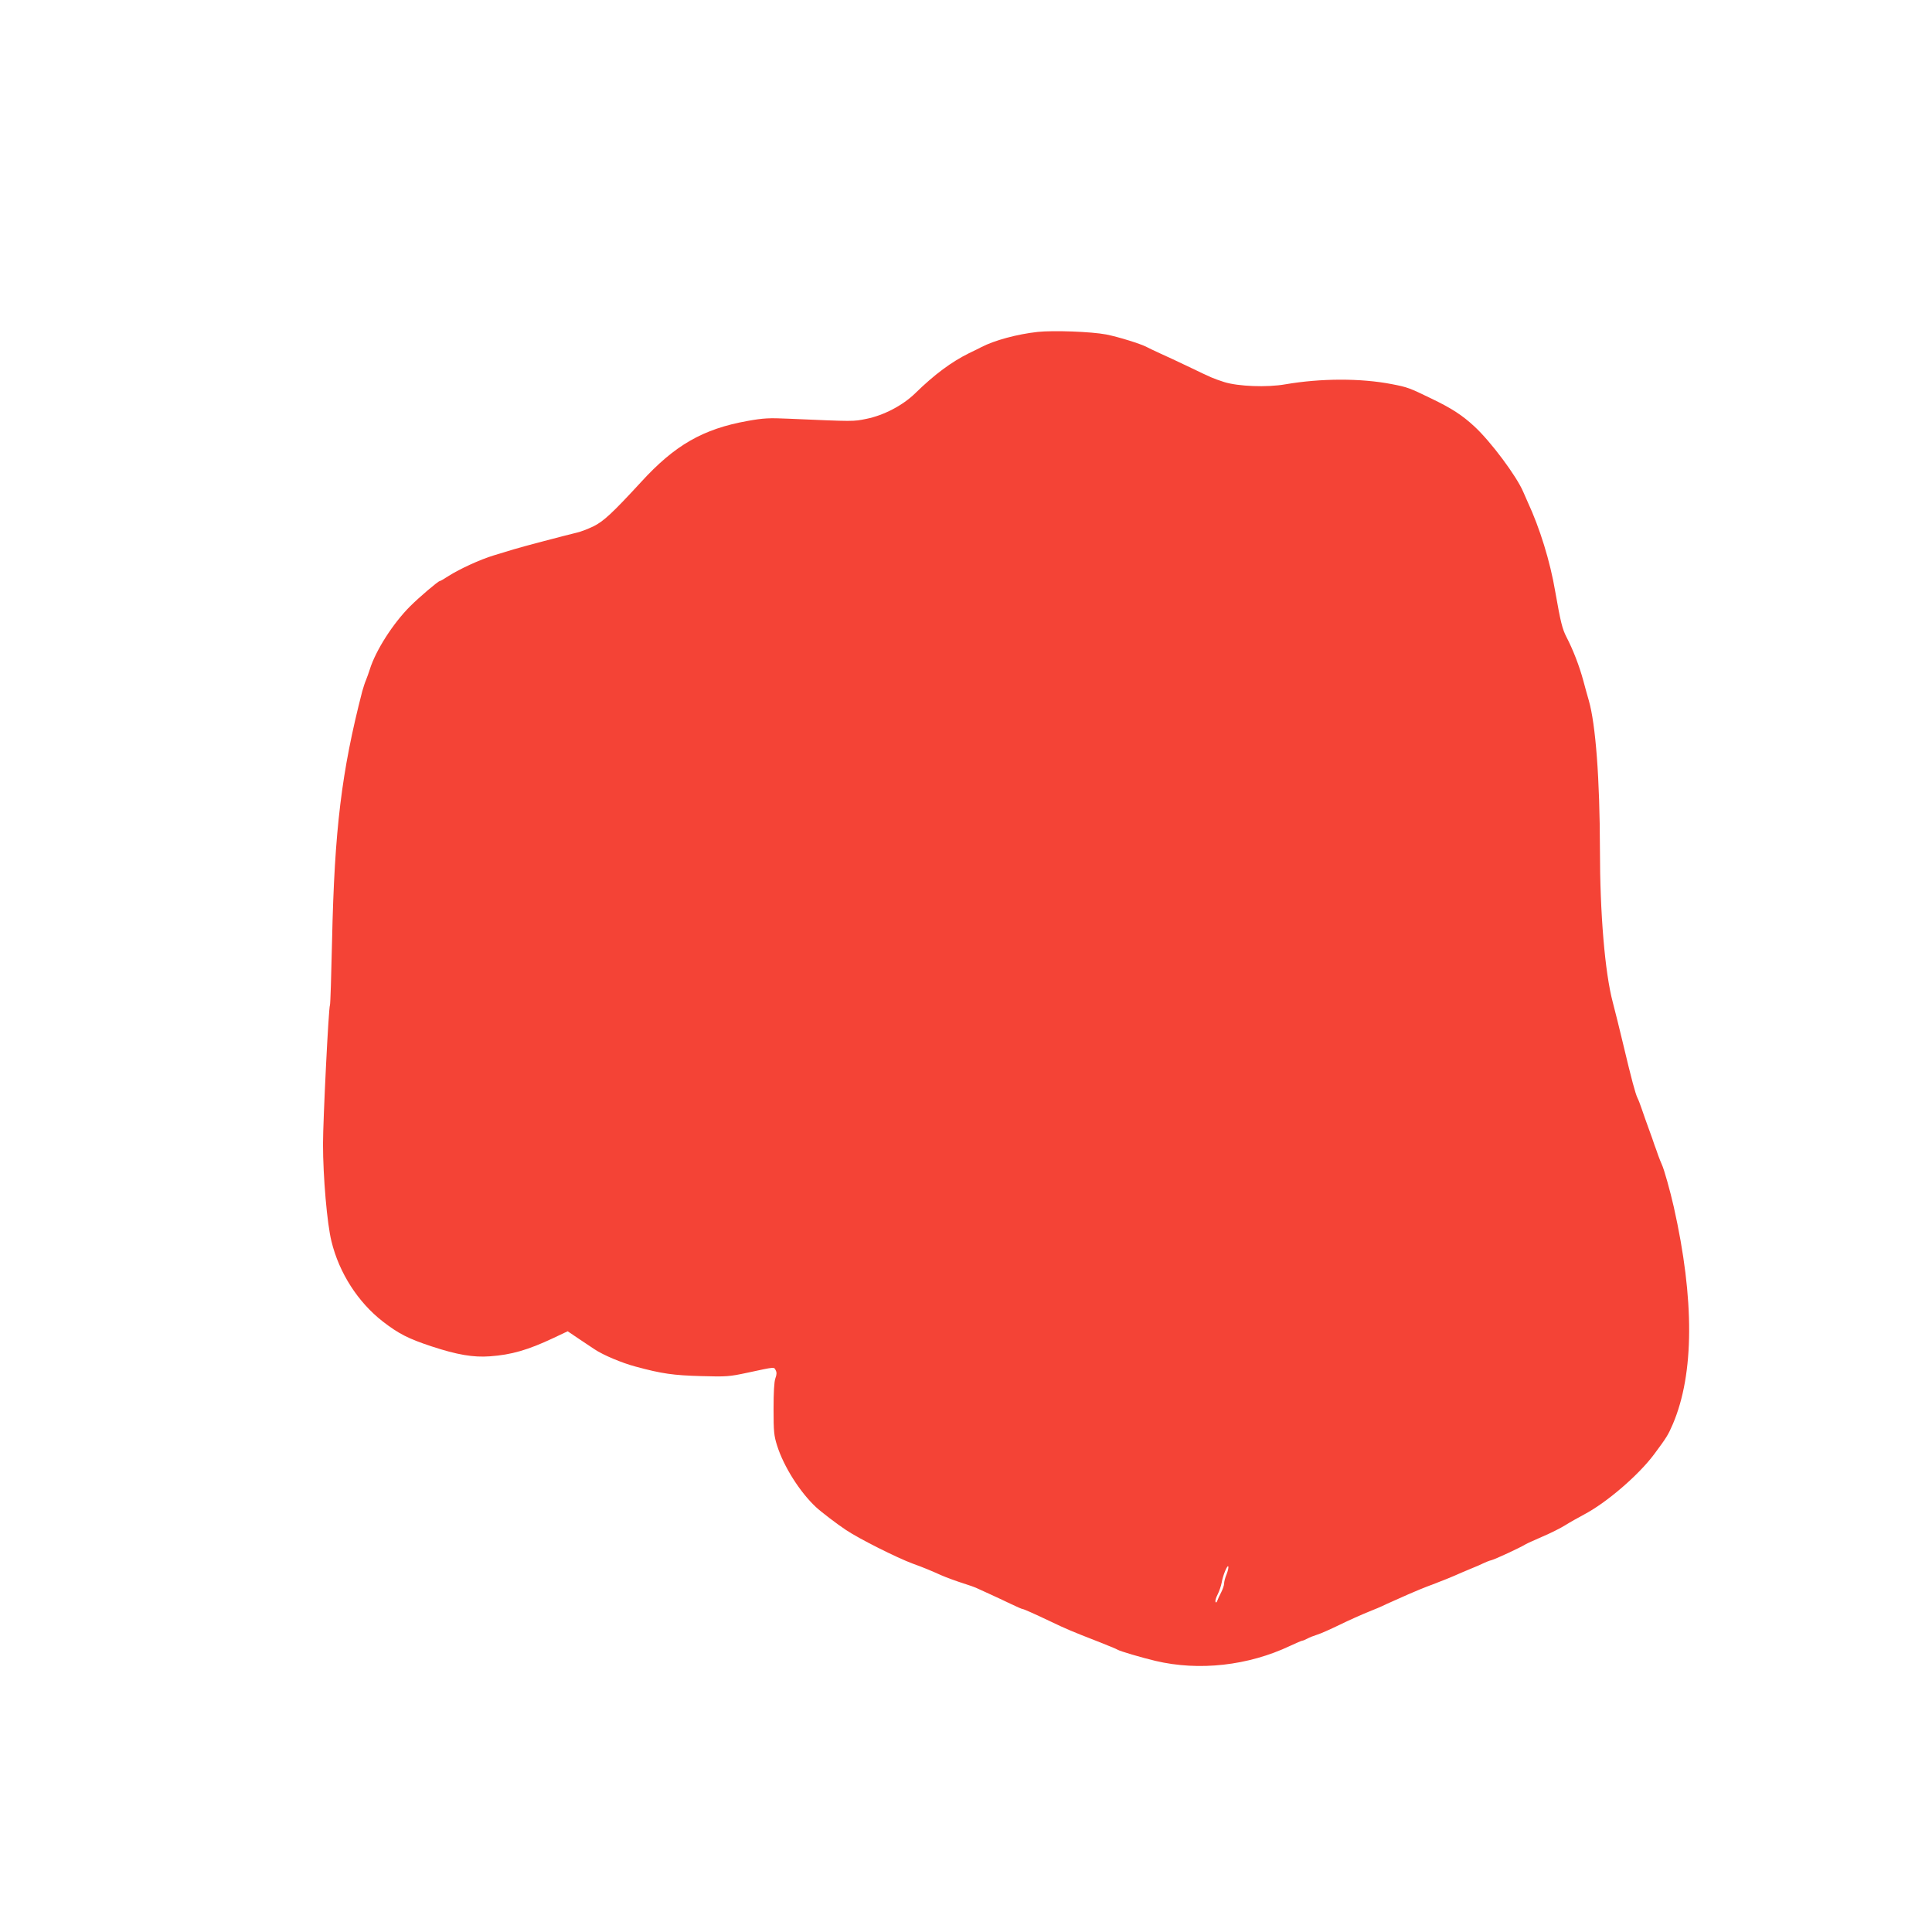 <?xml version="1.0" standalone="no"?>
<!DOCTYPE svg PUBLIC "-//W3C//DTD SVG 20010904//EN"
 "http://www.w3.org/TR/2001/REC-SVG-20010904/DTD/svg10.dtd">
<svg version="1.0" xmlns="http://www.w3.org/2000/svg"
 width="1280pt" height="1280pt" viewBox="0 0 1280 1280"
 preserveAspectRatio="xMidYMid meet">
<g transform="translate(0,1280) scale(0.1,-0.1)"
fill="#f44336" stroke="none">
<path d="M6875 10601 c-137 -15 -287 -56 -374 -101 -9 -5 -45 -23 -81 -40
-117 -58 -228 -140 -357 -266 -82 -80 -208 -146 -323 -169 -88 -18 -78 -18
-515 1 -130 6 -167 4 -273 -15 -295 -53 -482 -160 -707 -407 -187 -203 -247
-259 -315 -292 -36 -17 -83 -35 -105 -40 -79 -19 -361 -93 -420 -111 -33 -10
-94 -29 -135 -41 -89 -27 -224 -89 -298 -136 -29 -19 -55 -34 -59 -34 -10 0
-135 -106 -196 -167 -114 -114 -228 -293 -267 -418 -7 -22 -18 -53 -25 -70 -7
-16 -18 -50 -25 -75 -137 -531 -184 -915 -200 -1652 -5 -230 -11 -422 -14
-427 -9 -14 -46 -764 -46 -921 0 -215 27 -529 56 -644 51 -210 176 -404 341
-532 105 -81 168 -113 322 -164 170 -56 277 -74 386 -66 143 10 253 42 421
121 l95 45 77 -52 c42 -28 88 -59 102 -68 55 -37 180 -90 271 -114 173 -47
250 -58 434 -63 168 -5 188 -3 305 22 190 41 177 39 189 17 8 -15 7 -29 -2
-54 -8 -21 -12 -93 -12 -203 0 -152 3 -178 24 -244 44 -138 150 -306 257 -406
32 -30 139 -112 198 -151 86 -58 337 -184 442 -223 75 -27 122 -47 189 -77 34
-15 99 -39 165 -60 25 -8 54 -18 65 -23 11 -5 52 -24 90 -41 39 -18 102 -47
141 -66 39 -19 74 -34 78 -34 8 0 75 -30 191 -85 98 -47 141 -65 295 -125 74
-29 140 -56 145 -60 13 -9 158 -52 251 -74 288 -68 613 -32 892 100 40 19 76
34 80 34 4 0 19 6 34 14 14 8 43 19 65 26 21 6 88 36 150 66 61 30 147 68 189
85 43 17 85 35 93 39 9 5 36 17 61 28 25 11 74 33 110 49 36 16 110 47 165 67
55 21 118 46 140 56 22 10 69 30 105 45 36 14 76 32 90 39 14 7 37 16 53 20
23 6 184 80 227 106 8 5 58 27 110 50 52 22 120 56 150 75 30 19 86 50 123 70
151 79 363 262 466 400 83 112 92 126 124 200 142 333 144 826 6 1440 -24 106
-65 252 -79 280 -5 11 -16 38 -24 60 -7 22 -19 54 -25 70 -5 17 -22 64 -37
105 -15 41 -36 100 -46 130 -10 30 -23 64 -29 75 -15 32 -38 117 -97 365 -25
104 -48 198 -67 270 -52 196 -85 587 -85 1014 -1 463 -28 827 -74 986 -7 25
-24 83 -36 130 -27 100 -69 207 -111 288 -28 54 -39 97 -75 302 -34 202 -103
423 -183 595 -5 11 -18 41 -29 66 -44 104 -214 332 -323 433 -81 75 -151 121
-289 187 -142 69 -155 74 -259 94 -206 40 -470 39 -704 -1 -123 -22 -315 -14
-407 15 -78 26 -74 24 -230 99 -69 33 -156 74 -195 91 -38 18 -78 36 -88 42
-39 21 -187 67 -268 83 -99 19 -350 28 -454 17z m1251 -8232 c-9 -21 -16 -49
-16 -60 0 -12 -9 -38 -19 -58 -11 -20 -22 -45 -26 -56 -5 -13 -9 -15 -12 -7
-3 7 4 29 15 50 10 20 22 55 26 77 8 49 39 122 44 106 2 -6 -3 -30 -12 -52z"/>
</g>
</svg>
